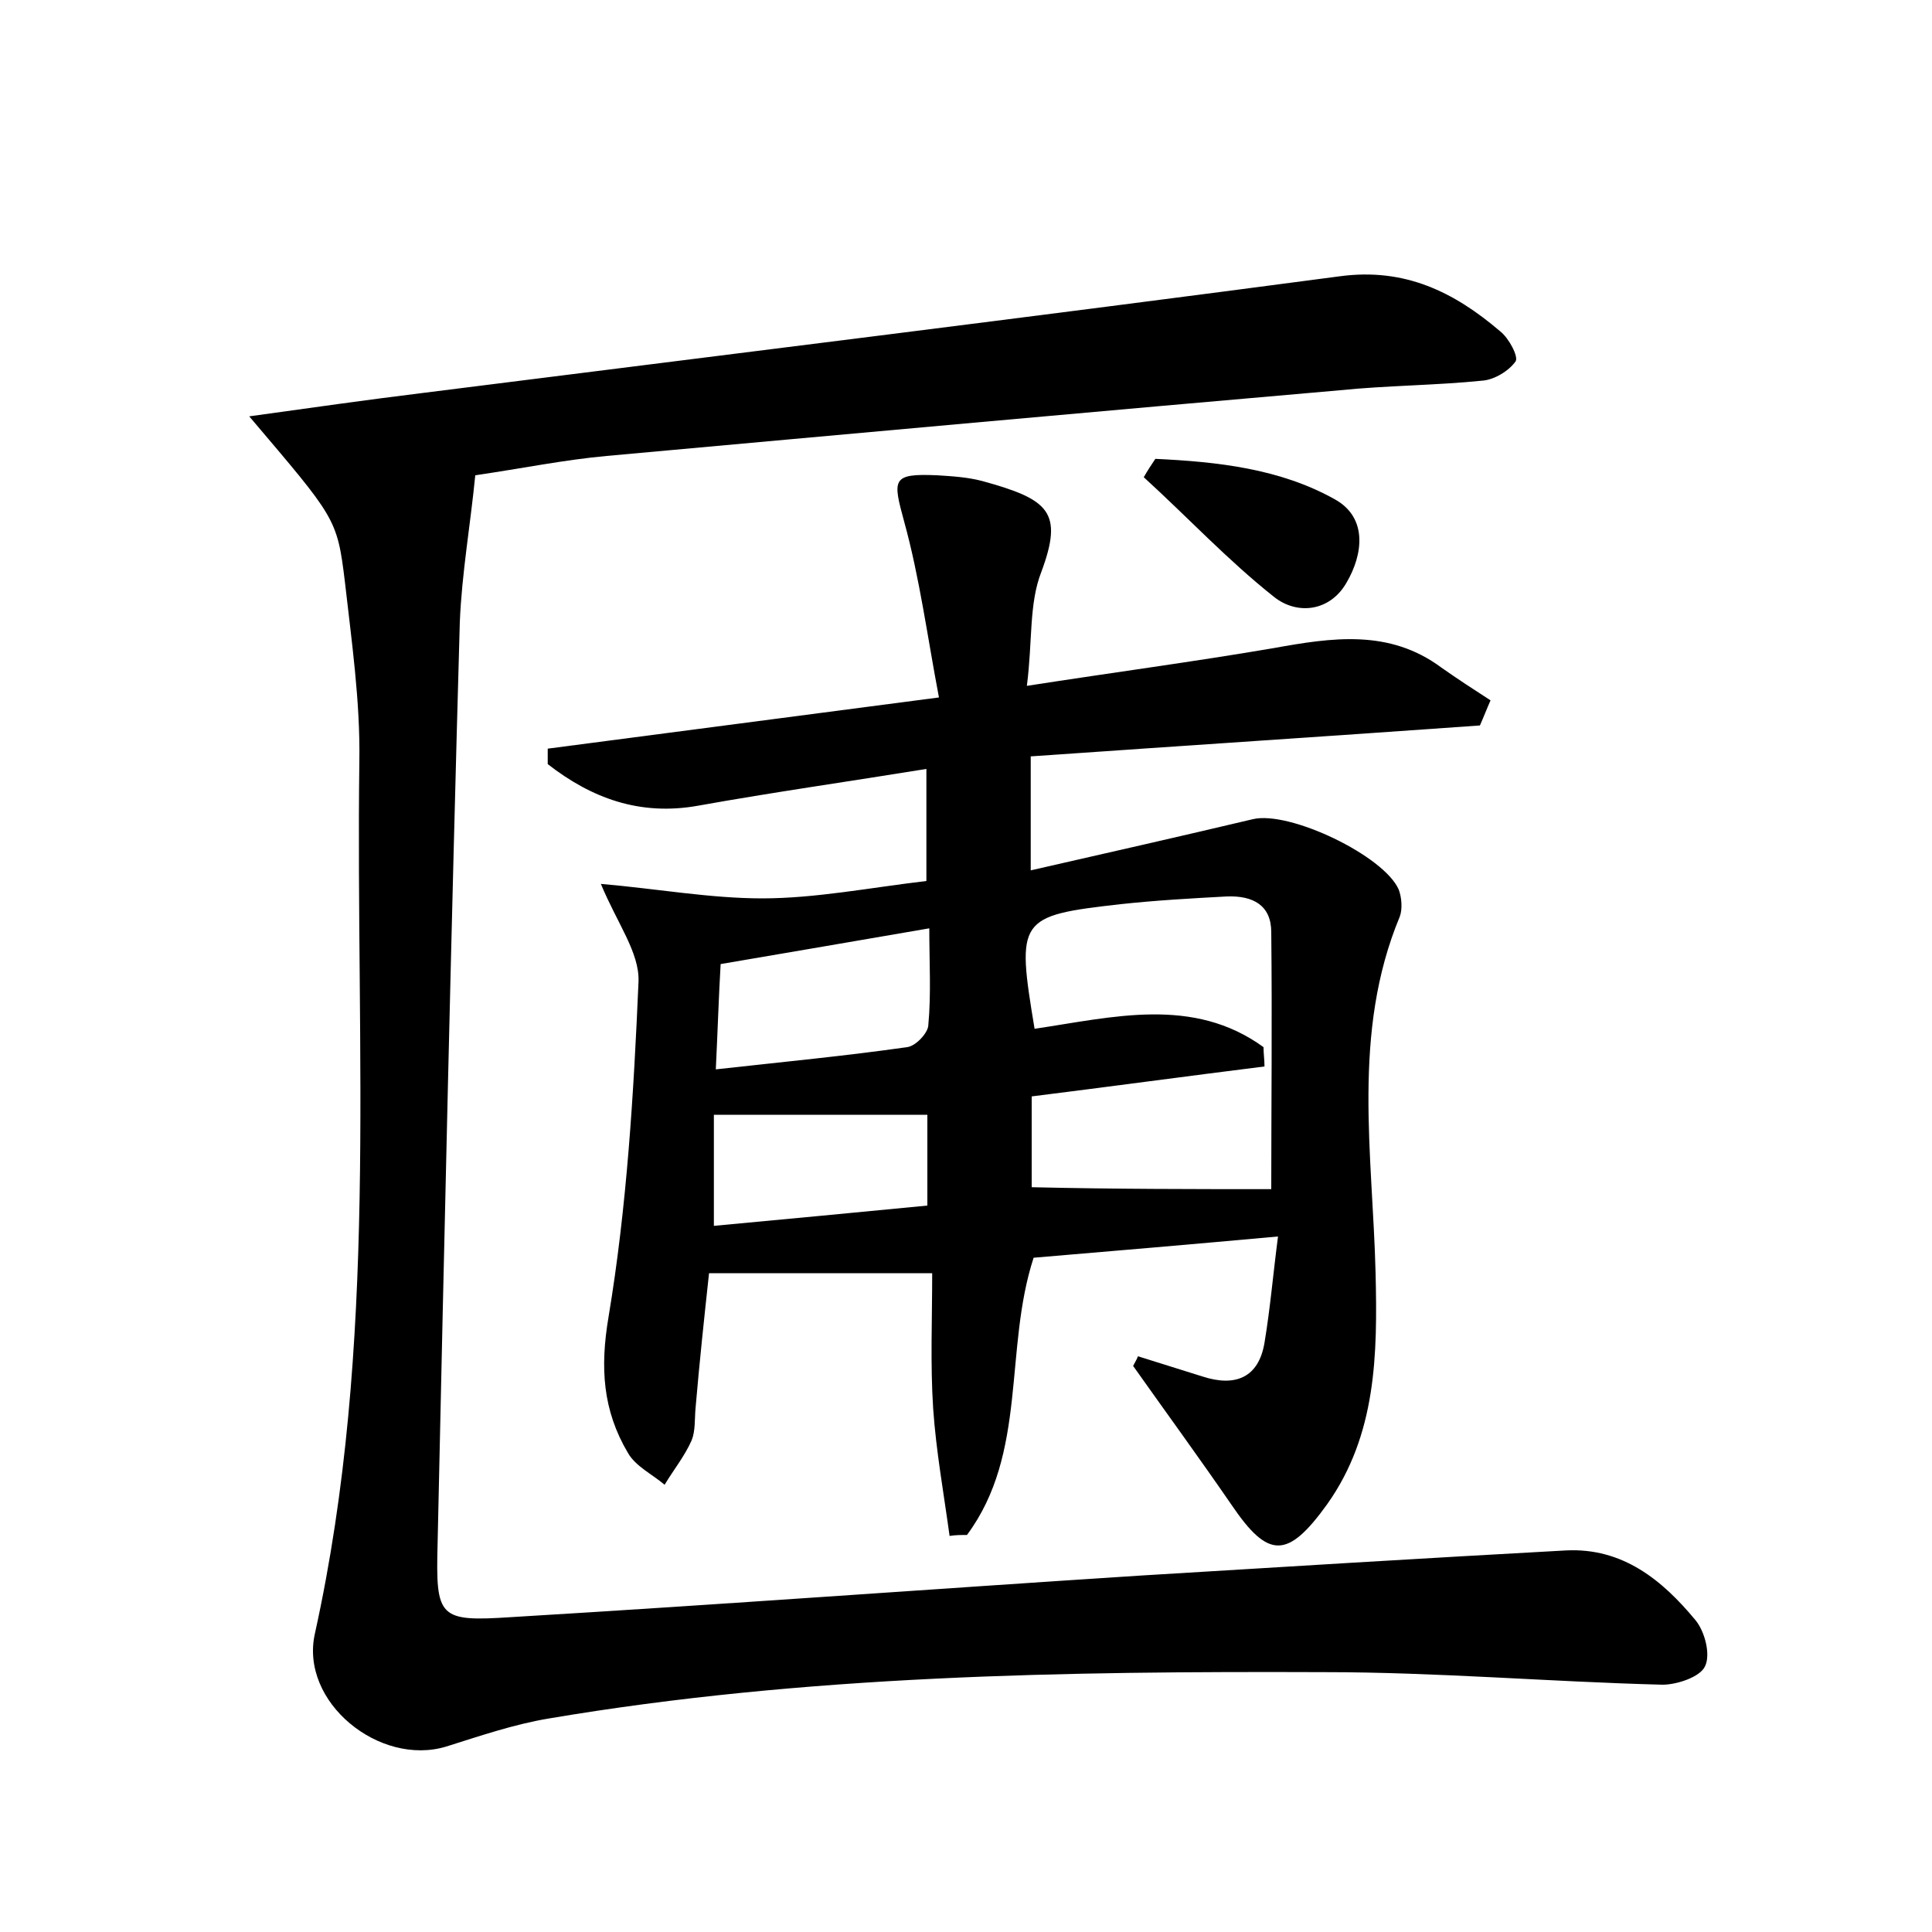 <?xml version="1.0" encoding="utf-8"?>
<!-- Generator: Adobe Illustrator 22.0.0, SVG Export Plug-In . SVG Version: 6.00 Build 0)  -->
<svg version="1.1" id="图层_1" xmlns="http://www.w3.org/2000/svg" xmlns:xlink="http://www.w3.org/1999/xlink" x="0px" y="0px"
	 viewBox="0 0 200 200" style="enable-background:new 0 0 200 200;" xml:space="preserve">
<style type="text/css">
	.st0{fill:#FFFFFF;}
</style>
<g>
	
	<path d="M117.8,140.4c2.2,0.7,4.5,1.4,6.7,2.1c3.4,1.1,5.8,0.1,6.4-3.5c0.6-3.6,0.9-7.2,1.4-11c-8.8,0.8-17,1.5-25.3,2.2
		c-3.1,9.5-0.6,20.2-6.9,28.7c-0.6,0-1.2,0-1.8,0.1c-0.6-4.4-1.4-8.8-1.7-13.2c-0.3-4.6-0.1-9.2-0.1-14c-8.1,0-15.4,0-23.1,0
		c-0.5,4.6-1,9.3-1.4,14c-0.1,1.1,0,2.3-0.4,3.3c-0.7,1.6-1.9,3.1-2.8,4.6c-1.3-1.1-3-1.9-3.8-3.3c-2.6-4.4-2.9-8.8-2-14.1
		c1.9-11.4,2.6-23.1,3.1-34.7c0.1-3-2.2-6-3.9-10.1C68,92,73.5,93,78.9,93c5.5,0,11.1-1.1,17-1.8c0-3.7,0-7.3,0-11.6
		c-8,1.3-15.8,2.4-23.6,3.8c-6.1,1.1-11.1-0.8-15.6-4.3c0-0.5,0-1.1,0-1.6c13-1.7,26-3.4,40.5-5.3c-1.2-6.3-2-12.4-3.6-18.2
		c-1.2-4.4-1.3-5,3.4-4.8c1.6,0.1,3.2,0.2,4.7,0.6c6.9,1.9,8.4,3.2,6.1,9.4c-1.3,3.3-0.9,7.2-1.5,11.8c9-1.4,17.3-2.5,25.5-3.9
		c6.1-1.1,12-2,17.4,2c1.7,1.2,3.4,2.3,5.1,3.4c-0.4,0.9-0.7,1.7-1.1,2.6c-15.4,1.1-30.8,2.1-46.5,3.2c0,4,0,7.6,0,11.8
		c7.9-1.8,15.4-3.5,23-5.3c3.8-0.9,13.6,3.8,15.1,7.3c0.3,0.8,0.4,2,0.1,2.8c-5,12-2.8,24.6-2.5,36.9c0.2,8.4,0.1,16.7-5,23.9
		c-4.1,5.7-6.1,5.7-9.9,0.1c-3.3-4.8-6.8-9.6-10.2-14.4C117.5,141,117.7,140.7,117.8,140.4z M131.6,123.1c0-8.2,0.1-17.4,0-26.6
		c0-2.8-1.9-3.8-4.6-3.7c-3.7,0.2-7.3,0.4-11,0.8c-10.6,1.2-10.8,1.5-8.9,12.9c8.1-1.2,16.4-3.4,23.7,1.9c0,0.7,0.1,1.3,0.1,2
		c-8,1-16.1,2.1-24.1,3.1c0,3.3,0,6.3,0,9.4C115.4,123.1,123.7,123.1,131.6,123.1z M74.1,110.7c7.2-0.8,13.5-1.4,19.8-2.3
		c0.9-0.1,2.2-1.5,2.2-2.3c0.3-3.2,0.1-6.5,0.1-10c-7.6,1.3-14.5,2.5-21.6,3.7C74.4,103.2,74.3,106.6,74.1,110.7z M96,115.4
		c-7.6,0-14.7,0-22.1,0c0,4.1,0,7.7,0,11.5c7.6-0.7,14.8-1.4,22.1-2.1C96,121.3,96,118.3,96,115.4z"/>
	<path d="M25.8,43.1c6.5-0.9,12.1-1.7,17.8-2.4c31.7-4,63.4-7.9,95.1-12.1c6.7-0.9,11.8,1.6,16.6,5.7c0.9,0.7,1.9,2.6,1.6,3.1
		c-0.7,1-2.2,1.9-3.4,2c-4.9,0.5-9.9,0.5-14.8,1c-25.3,2.2-50.6,4.5-75.9,6.8c-4.4,0.4-8.8,1.3-13.6,2c-0.5,5.1-1.4,10.2-1.6,15.2
		c-0.9,31.8-1.6,63.6-2.3,95.4c-0.2,7.7,0.1,8.1,7.7,7.6c21.7-1.3,43.4-2.9,65.1-4.3c14.7-0.9,29.4-1.8,44-2.6
		c5.9-0.3,10,3.1,13.4,7.2c1,1.2,1.6,3.6,1,4.8c-0.5,1.1-2.9,1.9-4.4,1.9c-11.7-0.3-23.3-1.3-35-1.3c-26.9-0.1-53.7,0.3-80.3,4.8
		c-3.6,0.6-7.1,1.8-10.6,2.9c-6.9,2.1-15.2-4.6-13.6-11.7c6.6-29.9,4.2-60.1,4.6-90.3c0.1-6.2-0.8-12.4-1.5-18.6
		C34.9,53.6,34.7,53.6,25.8,43.1z"/>
	<path d="M119.6,47.5c6.4,0.3,12.9,1,18.6,4.2c3.4,1.9,2.9,5.7,1.2,8.6c-1.7,3-5.1,3.4-7.5,1.5c-4.8-3.8-9-8.3-13.5-12.4
		C118.8,48.7,119.2,48.1,119.6,47.5z"/>
	
	
	
</g>
</svg>
